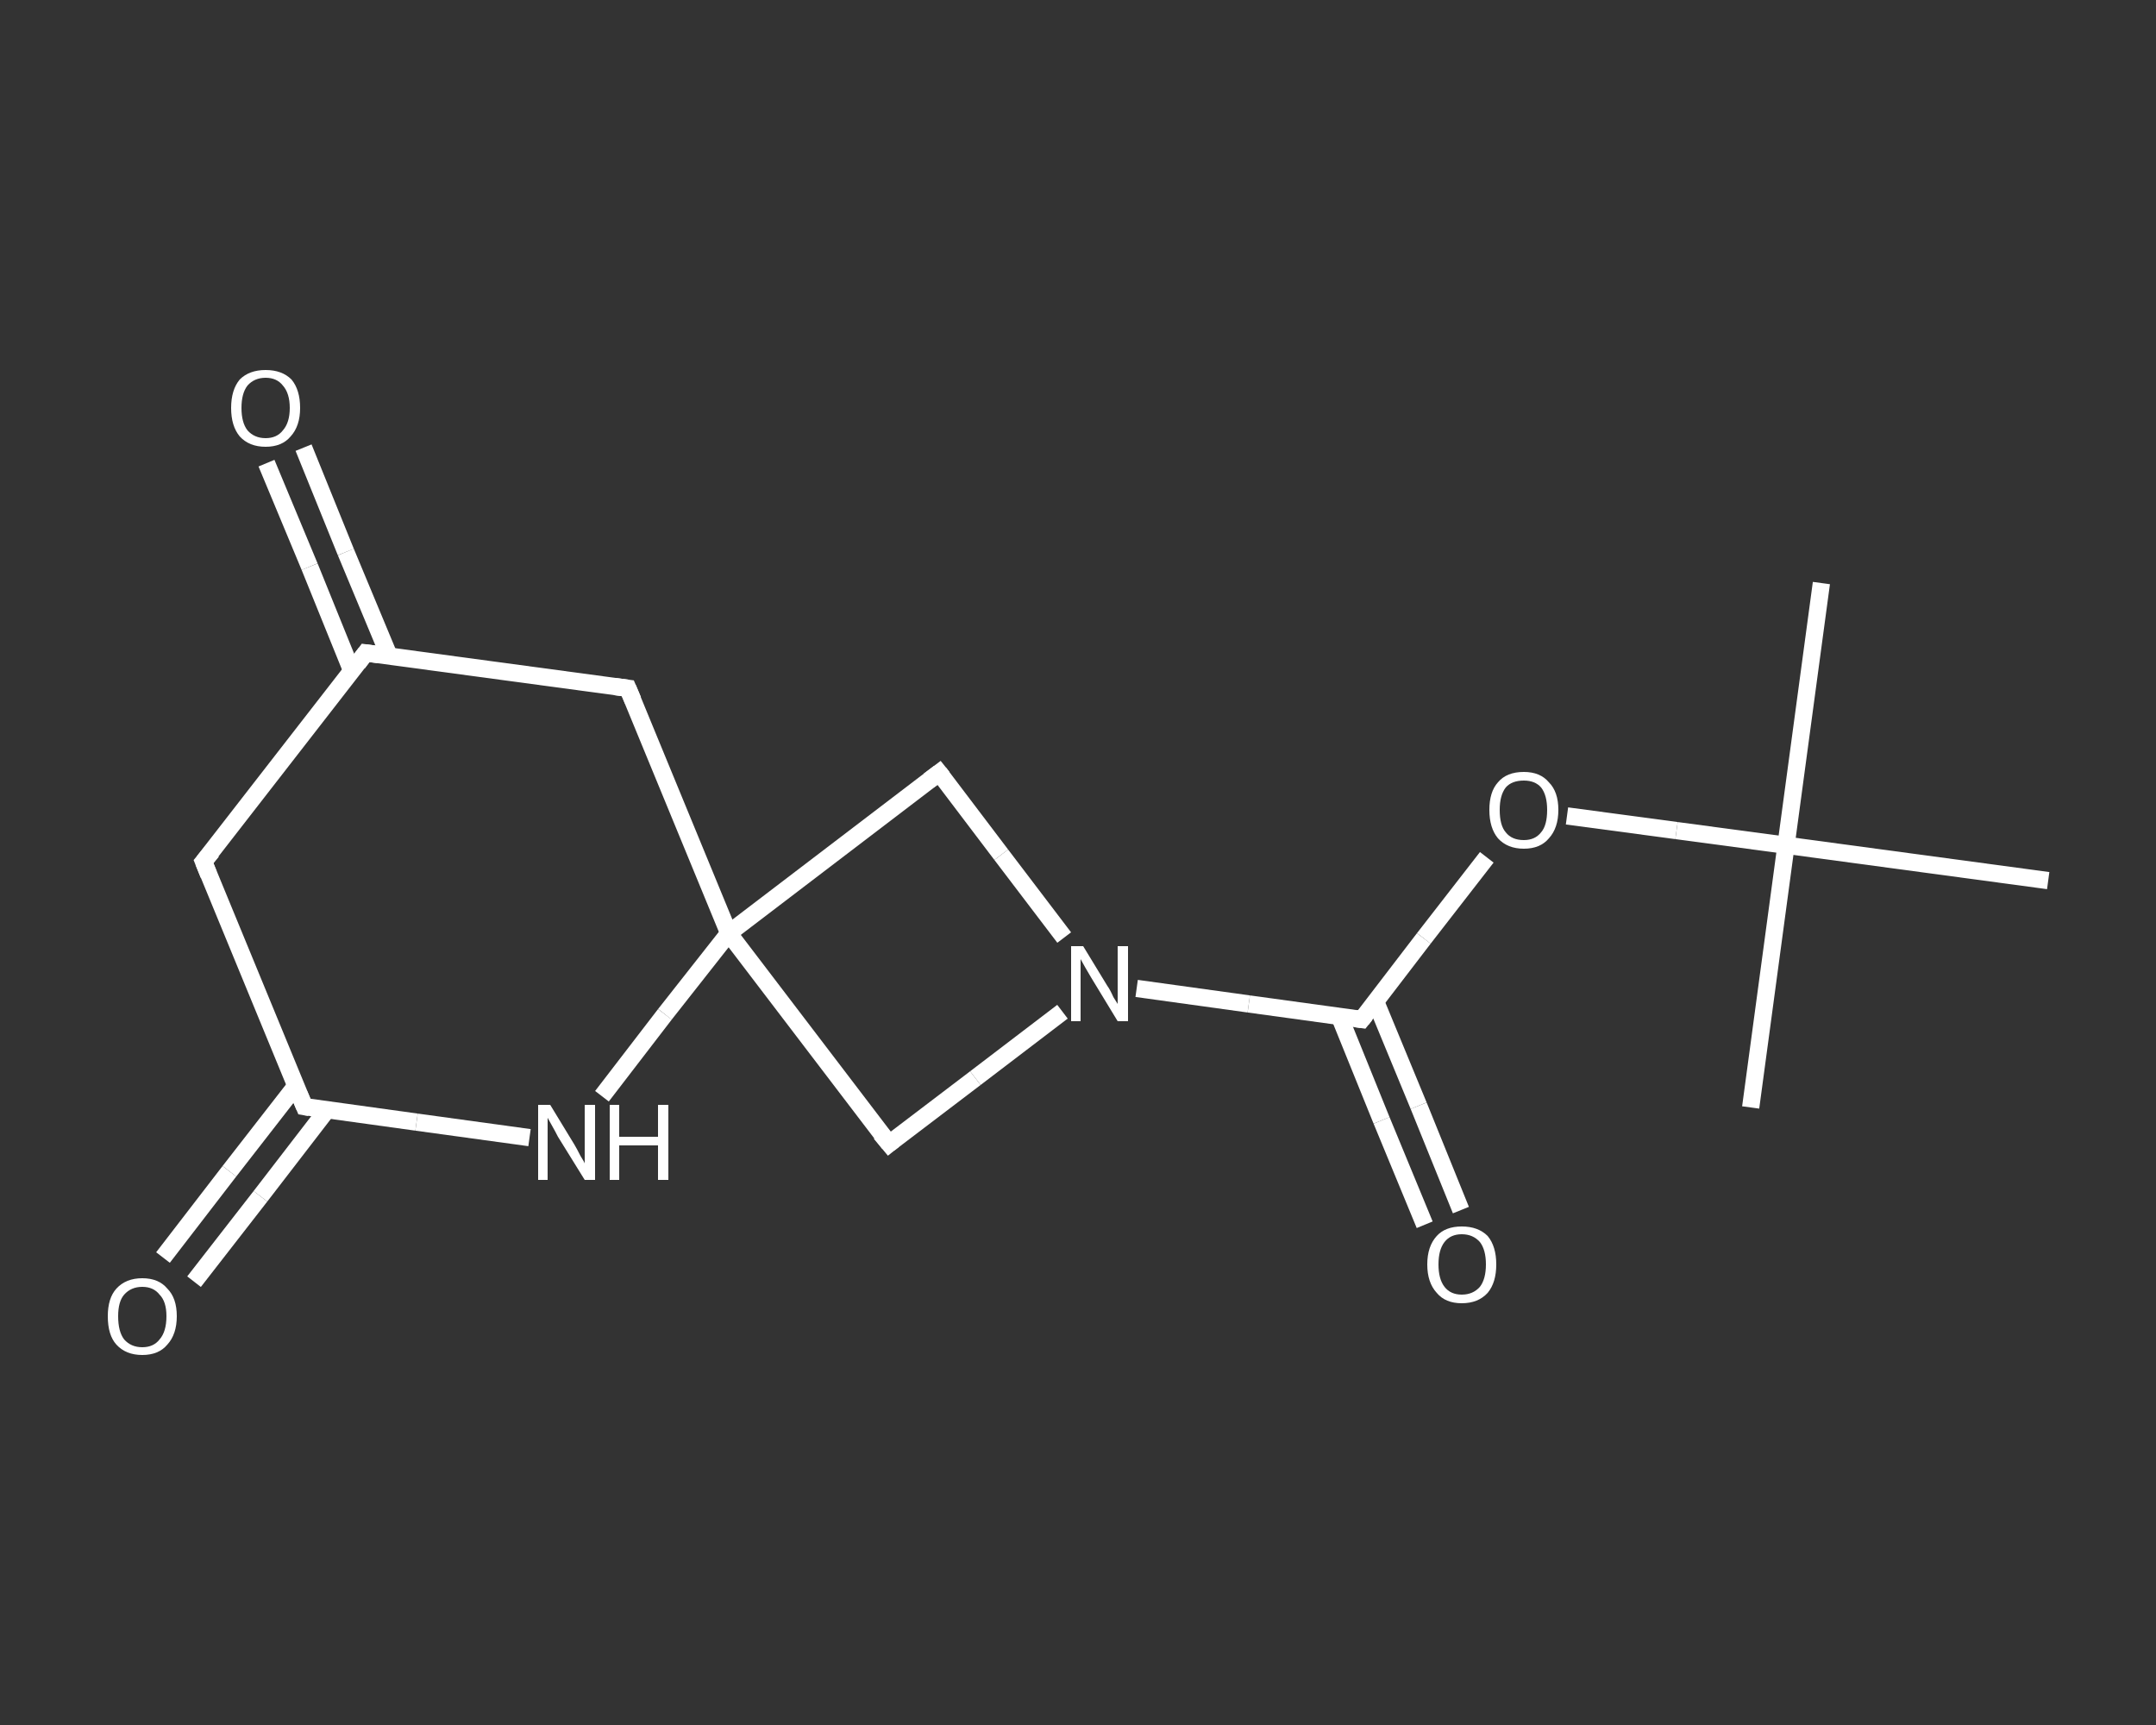 <?xml version='1.0' encoding='iso-8859-1'?>
<svg version='1.1' baseProfile='full'
              xmlns='http://www.w3.org/2000/svg'
                      xmlns:rdkit='http://www.rdkit.org/xml'
                      xmlns:xlink='http://www.w3.org/1999/xlink'
                  xml:space='preserve'
width='250px' height='200px' viewBox='0 0 250 200'>
<rect x="0" y="0" width="250" height="200" fill="#333333" stroke="none"/>
<!-- END OF HEADER -->
<rect style='opacity:1.0;fill:transparent;stroke:none' width='250.0' height='200.0' x='0.0' y='0.0'> </rect>
<path class='bond-0 atom-0 atom-1' d='M 211.2,67.6 L 207.1,98.0' style='fill:none;fill-rule:evenodd;stroke:#FFFFFF;stroke-width:2.0px;stroke-linecap:butt;stroke-linejoin:miter;stroke-opacity:1' />
<path class='bond-1 atom-1 atom-2' d='M 207.1,98.0 L 203.0,128.4' style='fill:none;fill-rule:evenodd;stroke:#FFFFFF;stroke-width:2.0px;stroke-linecap:butt;stroke-linejoin:miter;stroke-opacity:1' />
<path class='bond-2 atom-1 atom-3' d='M 207.1,98.0 L 237.5,102.1' style='fill:none;fill-rule:evenodd;stroke:#FFFFFF;stroke-width:2.0px;stroke-linecap:butt;stroke-linejoin:miter;stroke-opacity:1' />
<path class='bond-3 atom-1 atom-4' d='M 207.1,98.0 L 194.4,96.3' style='fill:none;fill-rule:evenodd;stroke:#FFFFFF;stroke-width:2.0px;stroke-linecap:butt;stroke-linejoin:miter;stroke-opacity:1' />
<path class='bond-3 atom-1 atom-4' d='M 194.4,96.3 L 181.7,94.6' style='fill:none;fill-rule:evenodd;stroke:#FFFFFF;stroke-width:2.0px;stroke-linecap:butt;stroke-linejoin:miter;stroke-opacity:1' />
<path class='bond-4 atom-4 atom-5' d='M 172.4,99.4 L 165.1,108.8' style='fill:none;fill-rule:evenodd;stroke:#FFFFFF;stroke-width:2.0px;stroke-linecap:butt;stroke-linejoin:miter;stroke-opacity:1' />
<path class='bond-4 atom-4 atom-5' d='M 165.1,108.8 L 157.9,118.2' style='fill:none;fill-rule:evenodd;stroke:#FFFFFF;stroke-width:2.0px;stroke-linecap:butt;stroke-linejoin:miter;stroke-opacity:1' />
<path class='bond-5 atom-5 atom-6' d='M 155.3,117.8 L 160.2,129.9' style='fill:none;fill-rule:evenodd;stroke:#FFFFFF;stroke-width:2.0px;stroke-linecap:butt;stroke-linejoin:miter;stroke-opacity:1' />
<path class='bond-5 atom-5 atom-6' d='M 160.2,129.9 L 165.2,142.0' style='fill:none;fill-rule:evenodd;stroke:#FFFFFF;stroke-width:2.0px;stroke-linecap:butt;stroke-linejoin:miter;stroke-opacity:1' />
<path class='bond-5 atom-5 atom-6' d='M 159.5,116.1 L 164.5,128.2' style='fill:none;fill-rule:evenodd;stroke:#FFFFFF;stroke-width:2.0px;stroke-linecap:butt;stroke-linejoin:miter;stroke-opacity:1' />
<path class='bond-5 atom-5 atom-6' d='M 164.5,128.2 L 169.4,140.3' style='fill:none;fill-rule:evenodd;stroke:#FFFFFF;stroke-width:2.0px;stroke-linecap:butt;stroke-linejoin:miter;stroke-opacity:1' />
<path class='bond-6 atom-5 atom-7' d='M 157.9,118.2 L 144.8,116.4' style='fill:none;fill-rule:evenodd;stroke:#FFFFFF;stroke-width:2.0px;stroke-linecap:butt;stroke-linejoin:miter;stroke-opacity:1' />
<path class='bond-6 atom-5 atom-7' d='M 144.8,116.4 L 131.8,114.6' style='fill:none;fill-rule:evenodd;stroke:#FFFFFF;stroke-width:2.0px;stroke-linecap:butt;stroke-linejoin:miter;stroke-opacity:1' />
<path class='bond-7 atom-7 atom-8' d='M 123.2,117.3 L 113.1,125.0' style='fill:none;fill-rule:evenodd;stroke:#FFFFFF;stroke-width:2.0px;stroke-linecap:butt;stroke-linejoin:miter;stroke-opacity:1' />
<path class='bond-7 atom-7 atom-8' d='M 113.1,125.0 L 103.1,132.6' style='fill:none;fill-rule:evenodd;stroke:#FFFFFF;stroke-width:2.0px;stroke-linecap:butt;stroke-linejoin:miter;stroke-opacity:1' />
<path class='bond-8 atom-8 atom-9' d='M 103.1,132.6 L 84.5,108.2' style='fill:none;fill-rule:evenodd;stroke:#FFFFFF;stroke-width:2.0px;stroke-linecap:butt;stroke-linejoin:miter;stroke-opacity:1' />
<path class='bond-9 atom-9 atom-10' d='M 84.5,108.2 L 72.8,79.8' style='fill:none;fill-rule:evenodd;stroke:#FFFFFF;stroke-width:2.0px;stroke-linecap:butt;stroke-linejoin:miter;stroke-opacity:1' />
<path class='bond-10 atom-10 atom-11' d='M 72.8,79.8 L 42.4,75.7' style='fill:none;fill-rule:evenodd;stroke:#FFFFFF;stroke-width:2.0px;stroke-linecap:butt;stroke-linejoin:miter;stroke-opacity:1' />
<path class='bond-11 atom-11 atom-12' d='M 45.1,76.0 L 40.1,64.0' style='fill:none;fill-rule:evenodd;stroke:#FFFFFF;stroke-width:2.0px;stroke-linecap:butt;stroke-linejoin:miter;stroke-opacity:1' />
<path class='bond-11 atom-11 atom-12' d='M 40.1,64.0 L 35.2,51.9' style='fill:none;fill-rule:evenodd;stroke:#FFFFFF;stroke-width:2.0px;stroke-linecap:butt;stroke-linejoin:miter;stroke-opacity:1' />
<path class='bond-11 atom-11 atom-12' d='M 40.8,77.8 L 35.9,65.7' style='fill:none;fill-rule:evenodd;stroke:#FFFFFF;stroke-width:2.0px;stroke-linecap:butt;stroke-linejoin:miter;stroke-opacity:1' />
<path class='bond-11 atom-11 atom-12' d='M 35.9,65.7 L 30.9,53.7' style='fill:none;fill-rule:evenodd;stroke:#FFFFFF;stroke-width:2.0px;stroke-linecap:butt;stroke-linejoin:miter;stroke-opacity:1' />
<path class='bond-12 atom-11 atom-13' d='M 42.4,75.7 L 23.6,99.9' style='fill:none;fill-rule:evenodd;stroke:#FFFFFF;stroke-width:2.0px;stroke-linecap:butt;stroke-linejoin:miter;stroke-opacity:1' />
<path class='bond-13 atom-13 atom-14' d='M 23.6,99.9 L 35.3,128.3' style='fill:none;fill-rule:evenodd;stroke:#FFFFFF;stroke-width:2.0px;stroke-linecap:butt;stroke-linejoin:miter;stroke-opacity:1' />
<path class='bond-14 atom-14 atom-15' d='M 34.3,125.9 L 26.6,135.8' style='fill:none;fill-rule:evenodd;stroke:#FFFFFF;stroke-width:2.0px;stroke-linecap:butt;stroke-linejoin:miter;stroke-opacity:1' />
<path class='bond-14 atom-14 atom-15' d='M 26.6,135.8 L 18.9,145.8' style='fill:none;fill-rule:evenodd;stroke:#FFFFFF;stroke-width:2.0px;stroke-linecap:butt;stroke-linejoin:miter;stroke-opacity:1' />
<path class='bond-14 atom-14 atom-15' d='M 37.9,128.7 L 30.2,138.7' style='fill:none;fill-rule:evenodd;stroke:#FFFFFF;stroke-width:2.0px;stroke-linecap:butt;stroke-linejoin:miter;stroke-opacity:1' />
<path class='bond-14 atom-14 atom-15' d='M 30.2,138.7 L 22.5,148.6' style='fill:none;fill-rule:evenodd;stroke:#FFFFFF;stroke-width:2.0px;stroke-linecap:butt;stroke-linejoin:miter;stroke-opacity:1' />
<path class='bond-15 atom-14 atom-16' d='M 35.3,128.3 L 48.3,130.1' style='fill:none;fill-rule:evenodd;stroke:#FFFFFF;stroke-width:2.0px;stroke-linecap:butt;stroke-linejoin:miter;stroke-opacity:1' />
<path class='bond-15 atom-14 atom-16' d='M 48.3,130.1 L 61.4,131.9' style='fill:none;fill-rule:evenodd;stroke:#FFFFFF;stroke-width:2.0px;stroke-linecap:butt;stroke-linejoin:miter;stroke-opacity:1' />
<path class='bond-16 atom-9 atom-17' d='M 84.5,108.2 L 108.9,89.6' style='fill:none;fill-rule:evenodd;stroke:#FFFFFF;stroke-width:2.0px;stroke-linecap:butt;stroke-linejoin:miter;stroke-opacity:1' />
<path class='bond-17 atom-17 atom-7' d='M 108.9,89.6 L 116.1,99.1' style='fill:none;fill-rule:evenodd;stroke:#FFFFFF;stroke-width:2.0px;stroke-linecap:butt;stroke-linejoin:miter;stroke-opacity:1' />
<path class='bond-17 atom-17 atom-7' d='M 116.1,99.1 L 123.4,108.7' style='fill:none;fill-rule:evenodd;stroke:#FFFFFF;stroke-width:2.0px;stroke-linecap:butt;stroke-linejoin:miter;stroke-opacity:1' />
<path class='bond-18 atom-16 atom-9' d='M 69.8,127.1 L 77.1,117.6' style='fill:none;fill-rule:evenodd;stroke:#FFFFFF;stroke-width:2.0px;stroke-linecap:butt;stroke-linejoin:miter;stroke-opacity:1' />
<path class='bond-18 atom-16 atom-9' d='M 77.1,117.6 L 84.5,108.2' style='fill:none;fill-rule:evenodd;stroke:#FFFFFF;stroke-width:2.0px;stroke-linecap:butt;stroke-linejoin:miter;stroke-opacity:1' />
<path d='M 158.3,117.7 L 157.9,118.2 L 157.2,118.1' style='fill:none;stroke:#FFFFFF;stroke-width:2.0px;stroke-linecap:butt;stroke-linejoin:miter;stroke-opacity:1;' />
<path d='M 103.6,132.2 L 103.1,132.6 L 102.1,131.4' style='fill:none;stroke:#FFFFFF;stroke-width:2.0px;stroke-linecap:butt;stroke-linejoin:miter;stroke-opacity:1;' />
<path d='M 73.4,81.2 L 72.8,79.8 L 71.3,79.6' style='fill:none;stroke:#FFFFFF;stroke-width:2.0px;stroke-linecap:butt;stroke-linejoin:miter;stroke-opacity:1;' />
<path d='M 43.9,75.9 L 42.4,75.7 L 41.5,76.9' style='fill:none;stroke:#FFFFFF;stroke-width:2.0px;stroke-linecap:butt;stroke-linejoin:miter;stroke-opacity:1;' />
<path d='M 24.6,98.7 L 23.6,99.9 L 24.2,101.4' style='fill:none;stroke:#FFFFFF;stroke-width:2.0px;stroke-linecap:butt;stroke-linejoin:miter;stroke-opacity:1;' />
<path d='M 34.7,126.9 L 35.3,128.3 L 35.9,128.4' style='fill:none;stroke:#FFFFFF;stroke-width:2.0px;stroke-linecap:butt;stroke-linejoin:miter;stroke-opacity:1;' />
<path d='M 107.7,90.5 L 108.9,89.6 L 109.3,90.1' style='fill:none;stroke:#FFFFFF;stroke-width:2.0px;stroke-linecap:butt;stroke-linejoin:miter;stroke-opacity:1;' />
<path class='atom-4' d='M 172.7 93.9
Q 172.7 91.8, 173.7 90.7
Q 174.7 89.5, 176.7 89.5
Q 178.6 89.5, 179.6 90.7
Q 180.7 91.8, 180.7 93.9
Q 180.7 96.0, 179.6 97.2
Q 178.6 98.4, 176.7 98.4
Q 174.8 98.4, 173.7 97.2
Q 172.7 96.0, 172.7 93.9
M 176.7 97.4
Q 178.0 97.4, 178.7 96.5
Q 179.4 95.7, 179.4 93.9
Q 179.4 92.2, 178.7 91.3
Q 178.0 90.5, 176.7 90.5
Q 175.3 90.5, 174.6 91.3
Q 173.9 92.2, 173.9 93.9
Q 173.9 95.7, 174.6 96.5
Q 175.3 97.4, 176.7 97.4
' fill='#FFFFFF'/>
<path class='atom-6' d='M 165.5 146.6
Q 165.5 144.5, 166.6 143.3
Q 167.6 142.2, 169.5 142.2
Q 171.4 142.2, 172.5 143.3
Q 173.5 144.5, 173.5 146.6
Q 173.5 148.7, 172.5 149.9
Q 171.4 151.1, 169.5 151.1
Q 167.6 151.1, 166.6 149.9
Q 165.5 148.7, 165.5 146.6
M 169.5 150.1
Q 170.8 150.1, 171.6 149.2
Q 172.3 148.3, 172.3 146.6
Q 172.3 144.9, 171.6 144.0
Q 170.8 143.1, 169.5 143.1
Q 168.2 143.1, 167.5 144.0
Q 166.8 144.9, 166.8 146.6
Q 166.8 148.3, 167.5 149.2
Q 168.2 150.1, 169.5 150.1
' fill='#FFFFFF'/>
<path class='atom-7' d='M 125.6 109.7
L 128.4 114.3
Q 128.7 114.7, 129.1 115.6
Q 129.6 116.4, 129.6 116.4
L 129.6 109.7
L 130.8 109.7
L 130.8 118.4
L 129.6 118.4
L 126.5 113.3
Q 126.2 112.8, 125.8 112.1
Q 125.4 111.4, 125.3 111.2
L 125.3 118.4
L 124.2 118.4
L 124.2 109.7
L 125.6 109.7
' fill='#FFFFFF'/>
<path class='atom-12' d='M 26.8 47.3
Q 26.8 45.2, 27.8 44.0
Q 28.9 42.9, 30.8 42.9
Q 32.7 42.9, 33.8 44.0
Q 34.8 45.2, 34.8 47.3
Q 34.8 49.4, 33.7 50.6
Q 32.7 51.8, 30.8 51.8
Q 28.9 51.8, 27.8 50.6
Q 26.8 49.4, 26.8 47.3
M 30.8 50.8
Q 32.1 50.8, 32.8 49.9
Q 33.6 49.0, 33.6 47.3
Q 33.6 45.6, 32.8 44.7
Q 32.1 43.8, 30.8 43.8
Q 29.5 43.8, 28.7 44.7
Q 28.0 45.6, 28.0 47.3
Q 28.0 49.0, 28.7 49.9
Q 29.5 50.8, 30.8 50.8
' fill='#FFFFFF'/>
<path class='atom-15' d='M 12.5 152.6
Q 12.5 150.5, 13.5 149.4
Q 14.6 148.2, 16.5 148.2
Q 18.4 148.2, 19.4 149.4
Q 20.5 150.5, 20.5 152.6
Q 20.5 154.7, 19.4 155.9
Q 18.4 157.1, 16.5 157.1
Q 14.6 157.1, 13.5 155.9
Q 12.5 154.8, 12.5 152.6
M 16.5 156.2
Q 17.8 156.2, 18.5 155.3
Q 19.3 154.4, 19.3 152.6
Q 19.3 150.9, 18.5 150.1
Q 17.8 149.2, 16.5 149.2
Q 15.2 149.2, 14.4 150.1
Q 13.7 150.9, 13.7 152.6
Q 13.7 154.4, 14.4 155.3
Q 15.2 156.2, 16.5 156.2
' fill='#FFFFFF'/>
<path class='atom-16' d='M 63.8 128.1
L 66.6 132.7
Q 66.9 133.2, 67.3 134.0
Q 67.8 134.8, 67.8 134.9
L 67.8 128.1
L 69.0 128.1
L 69.0 136.8
L 67.8 136.8
L 64.7 131.8
Q 64.4 131.2, 64.0 130.5
Q 63.6 129.8, 63.5 129.6
L 63.5 136.8
L 62.4 136.8
L 62.4 128.1
L 63.8 128.1
' fill='#FFFFFF'/>
<path class='atom-16' d='M 70.7 128.1
L 71.8 128.1
L 71.8 131.8
L 76.3 131.8
L 76.3 128.1
L 77.5 128.1
L 77.5 136.8
L 76.3 136.8
L 76.3 132.8
L 71.8 132.8
L 71.8 136.8
L 70.7 136.8
L 70.7 128.1
' fill='#FFFFFF'/>
</svg>
